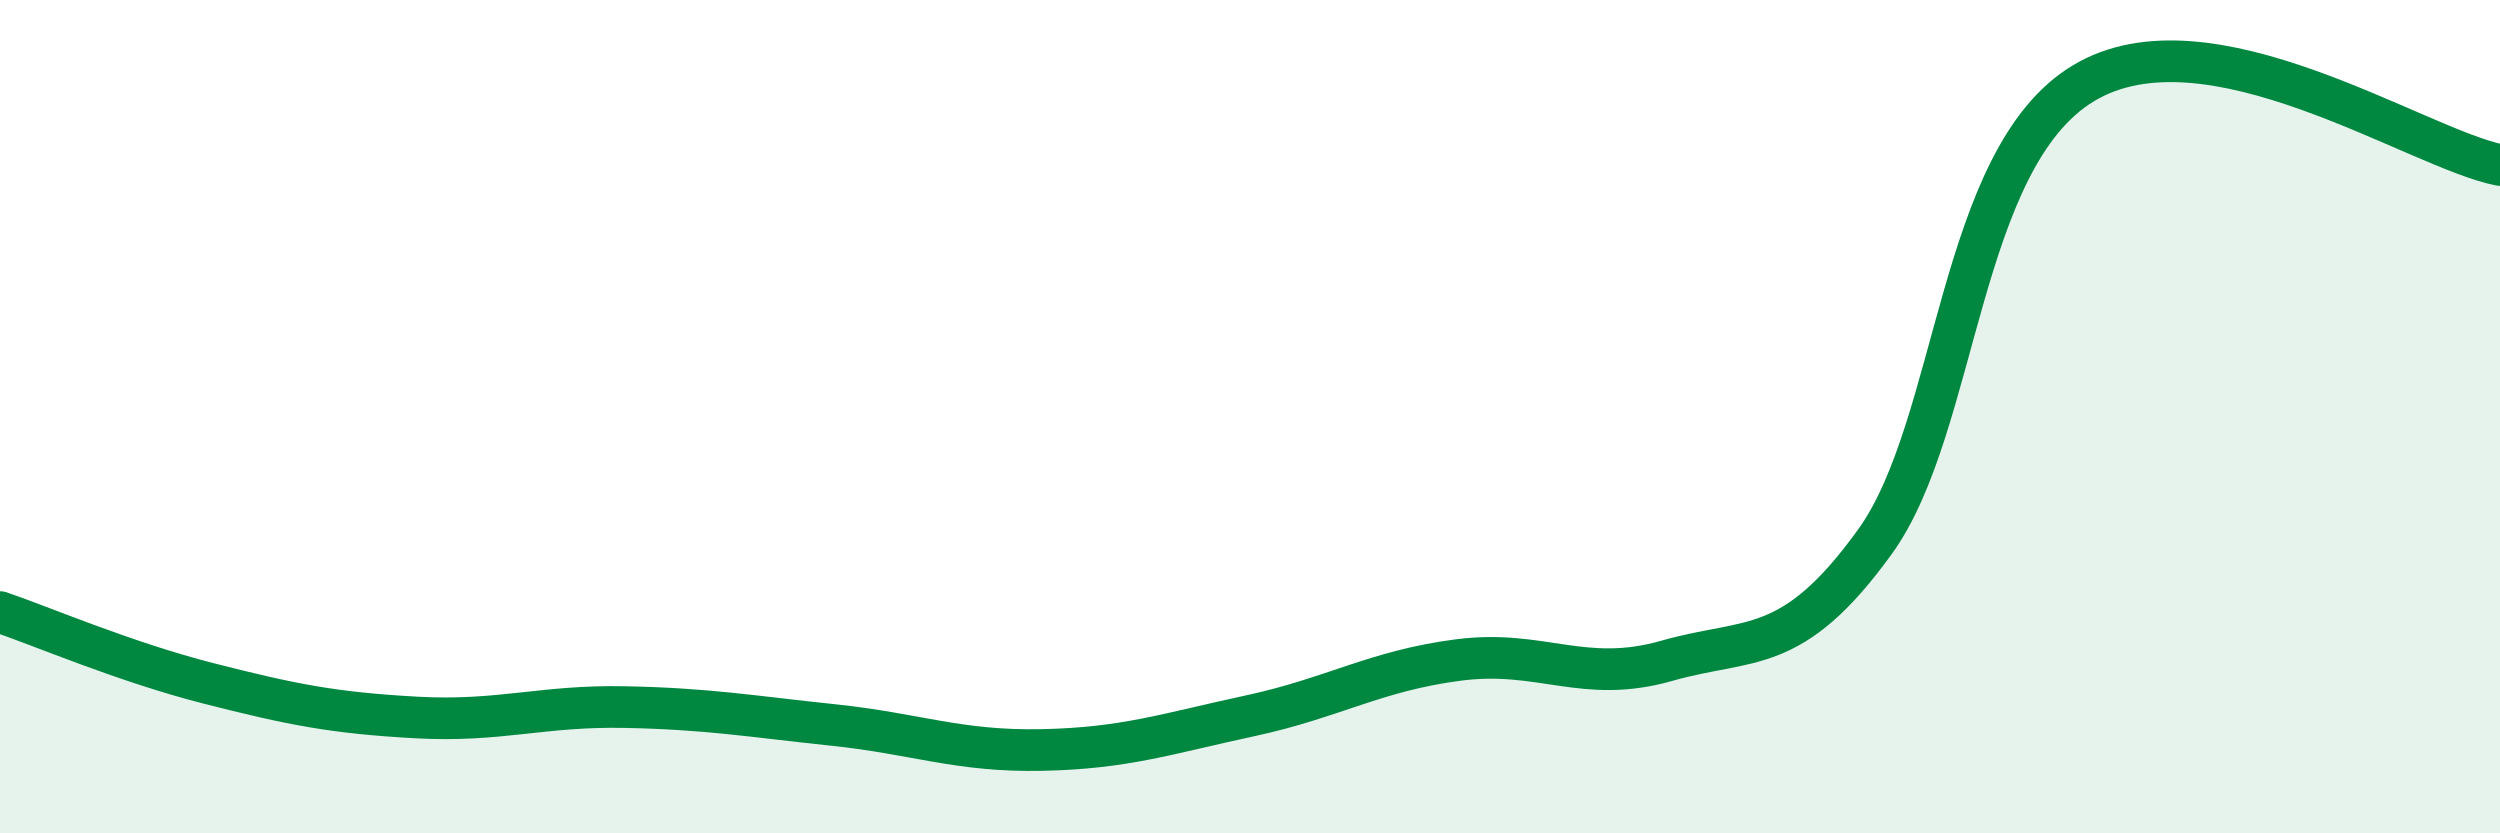 
    <svg width="60" height="20" viewBox="0 0 60 20" xmlns="http://www.w3.org/2000/svg">
      <path
        d="M 0,14.69 C 1,15.03 3,15.89 5,16.4 C 7,16.91 8,17.11 10,17.22 C 12,17.33 13,16.93 15,16.97 C 17,17.01 18,17.19 20,17.4 C 22,17.61 23,18.04 25,18 C 27,17.96 28,17.61 30,17.18 C 32,16.75 33,16.1 35,15.84 C 37,15.58 38,16.43 40,15.86 C 42,15.29 43,15.77 45,13 C 47,10.23 47,3.81 50,2 C 53,0.19 58,3.57 60,3.96L60 20L0 20Z"
        fill="#008740"
        opacity="0.1"
        stroke-linecap="round"
        stroke-linejoin="round"
      />
      <path
        d="M 0,14.69 C 1,15.03 3,15.89 5,16.4 C 7,16.91 8,17.11 10,17.22 C 12,17.33 13,16.93 15,16.97 C 17,17.01 18,17.19 20,17.4 C 22,17.61 23,18.04 25,18 C 27,17.96 28,17.61 30,17.18 C 32,16.75 33,16.1 35,15.84 C 37,15.58 38,16.43 40,15.86 C 42,15.29 43,15.77 45,13 C 47,10.23 47,3.81 50,2 C 53,0.19 58,3.57 60,3.96"
        stroke="#008740"
        stroke-width="1"
        fill="none"
        stroke-linecap="round"
        stroke-linejoin="round"
      />
    </svg>
  